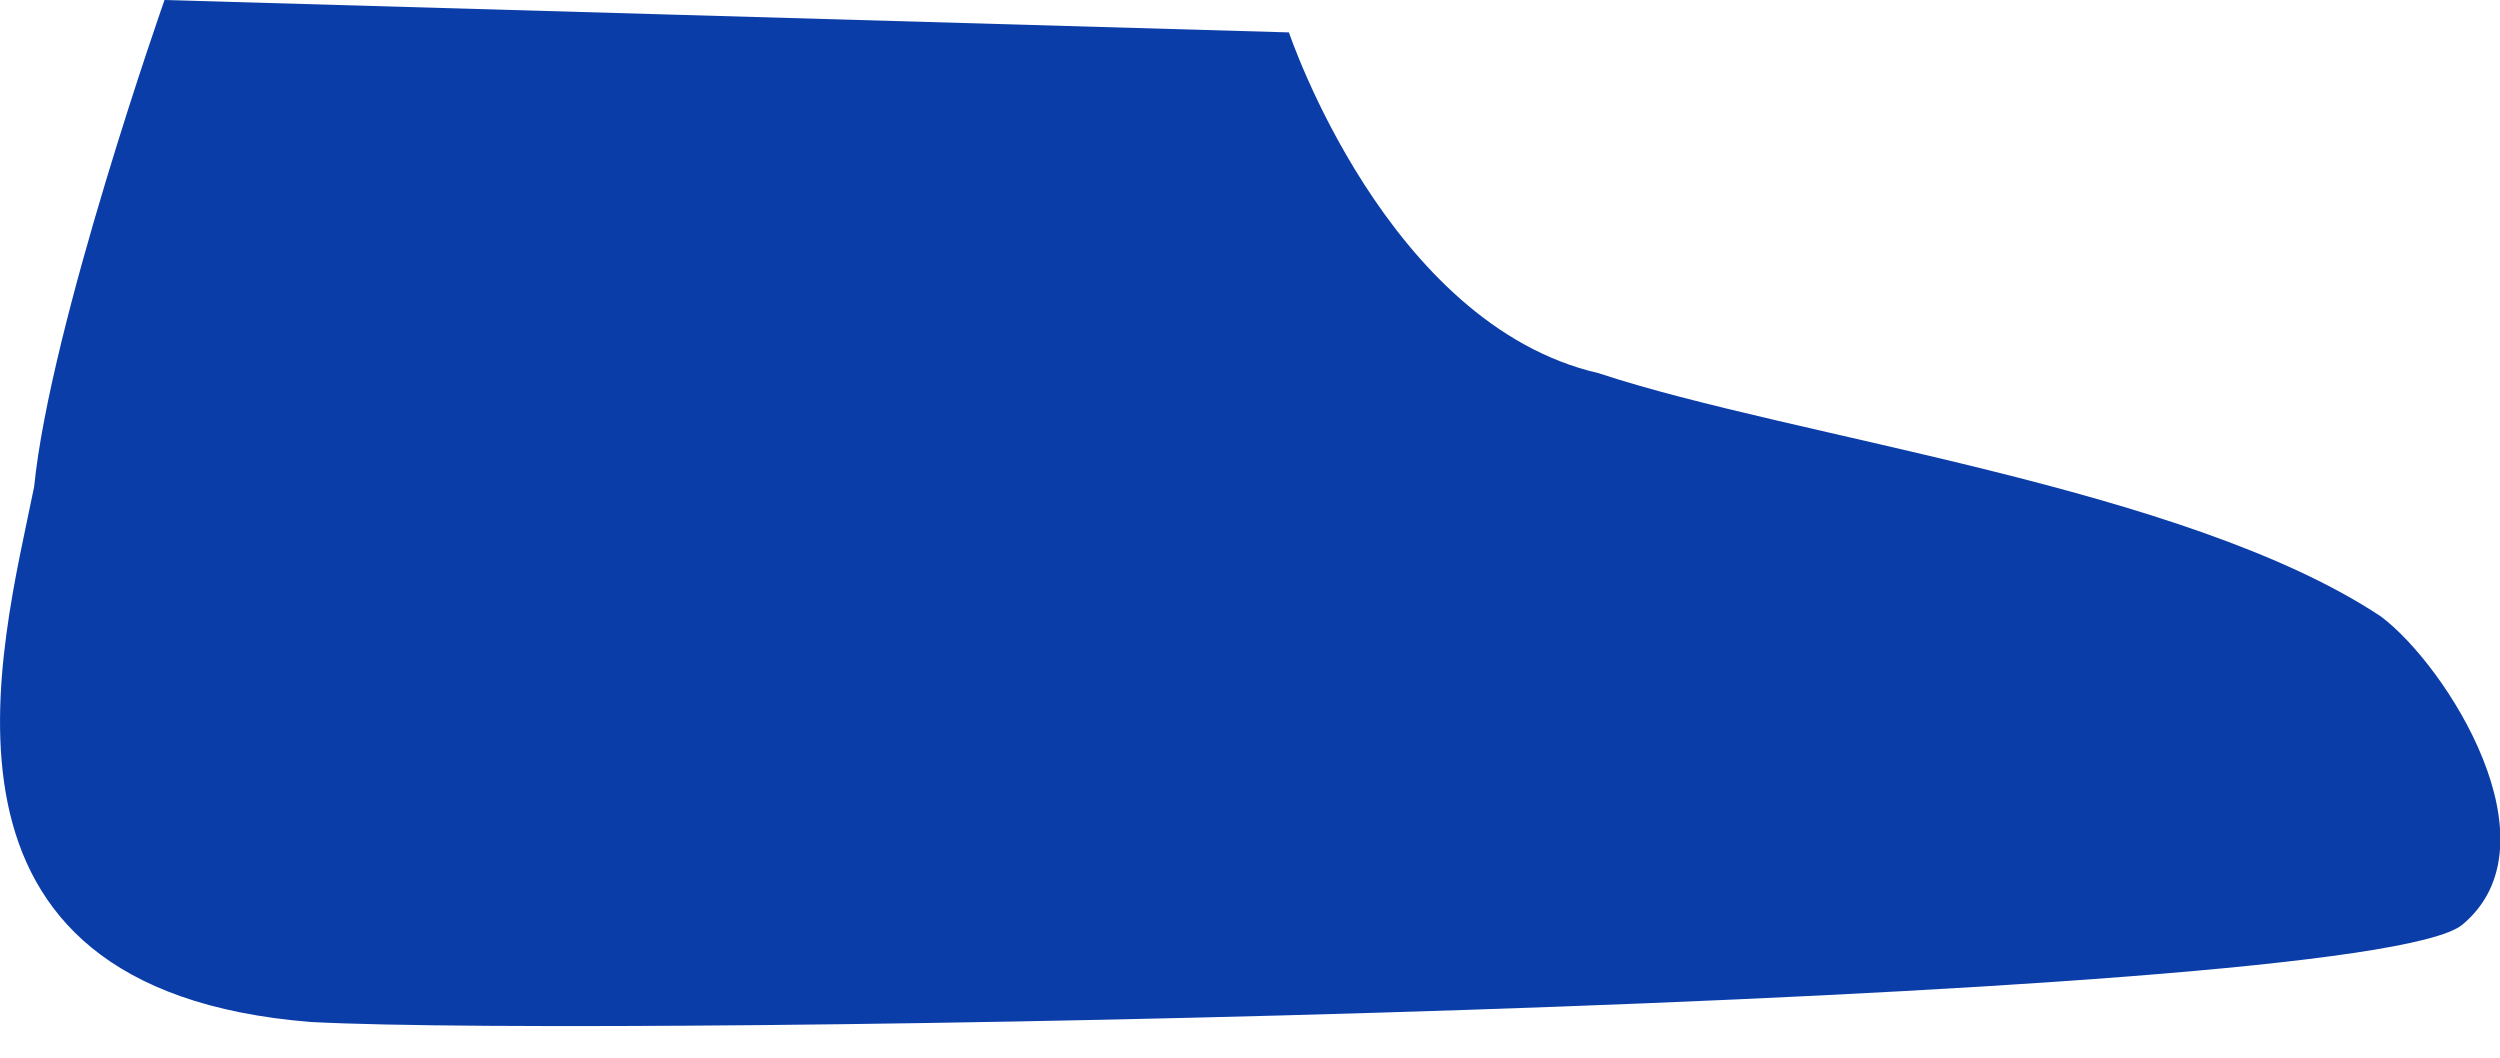 <?xml version="1.0" encoding="utf-8"?>
<svg xmlns="http://www.w3.org/2000/svg" fill="none" height="100%" overflow="visible" preserveAspectRatio="none" style="display: block;" viewBox="0 0 26 11" width="100%">
<path d="M13.405 0.337C13.405 0.337 14.422 3.374 16.625 3.881C18.659 4.555 22.727 5.062 24.761 6.411C25.439 6.917 26.625 8.773 25.608 9.617C24.591 10.461 6.456 10.798 3.236 10.629C-1.001 10.292 0.016 6.749 0.355 5.062C0.524 3.374 1.711 0 1.711 0L13.405 0.337Z" fill="#0B3DA9" id="Vector"/>
</svg>
